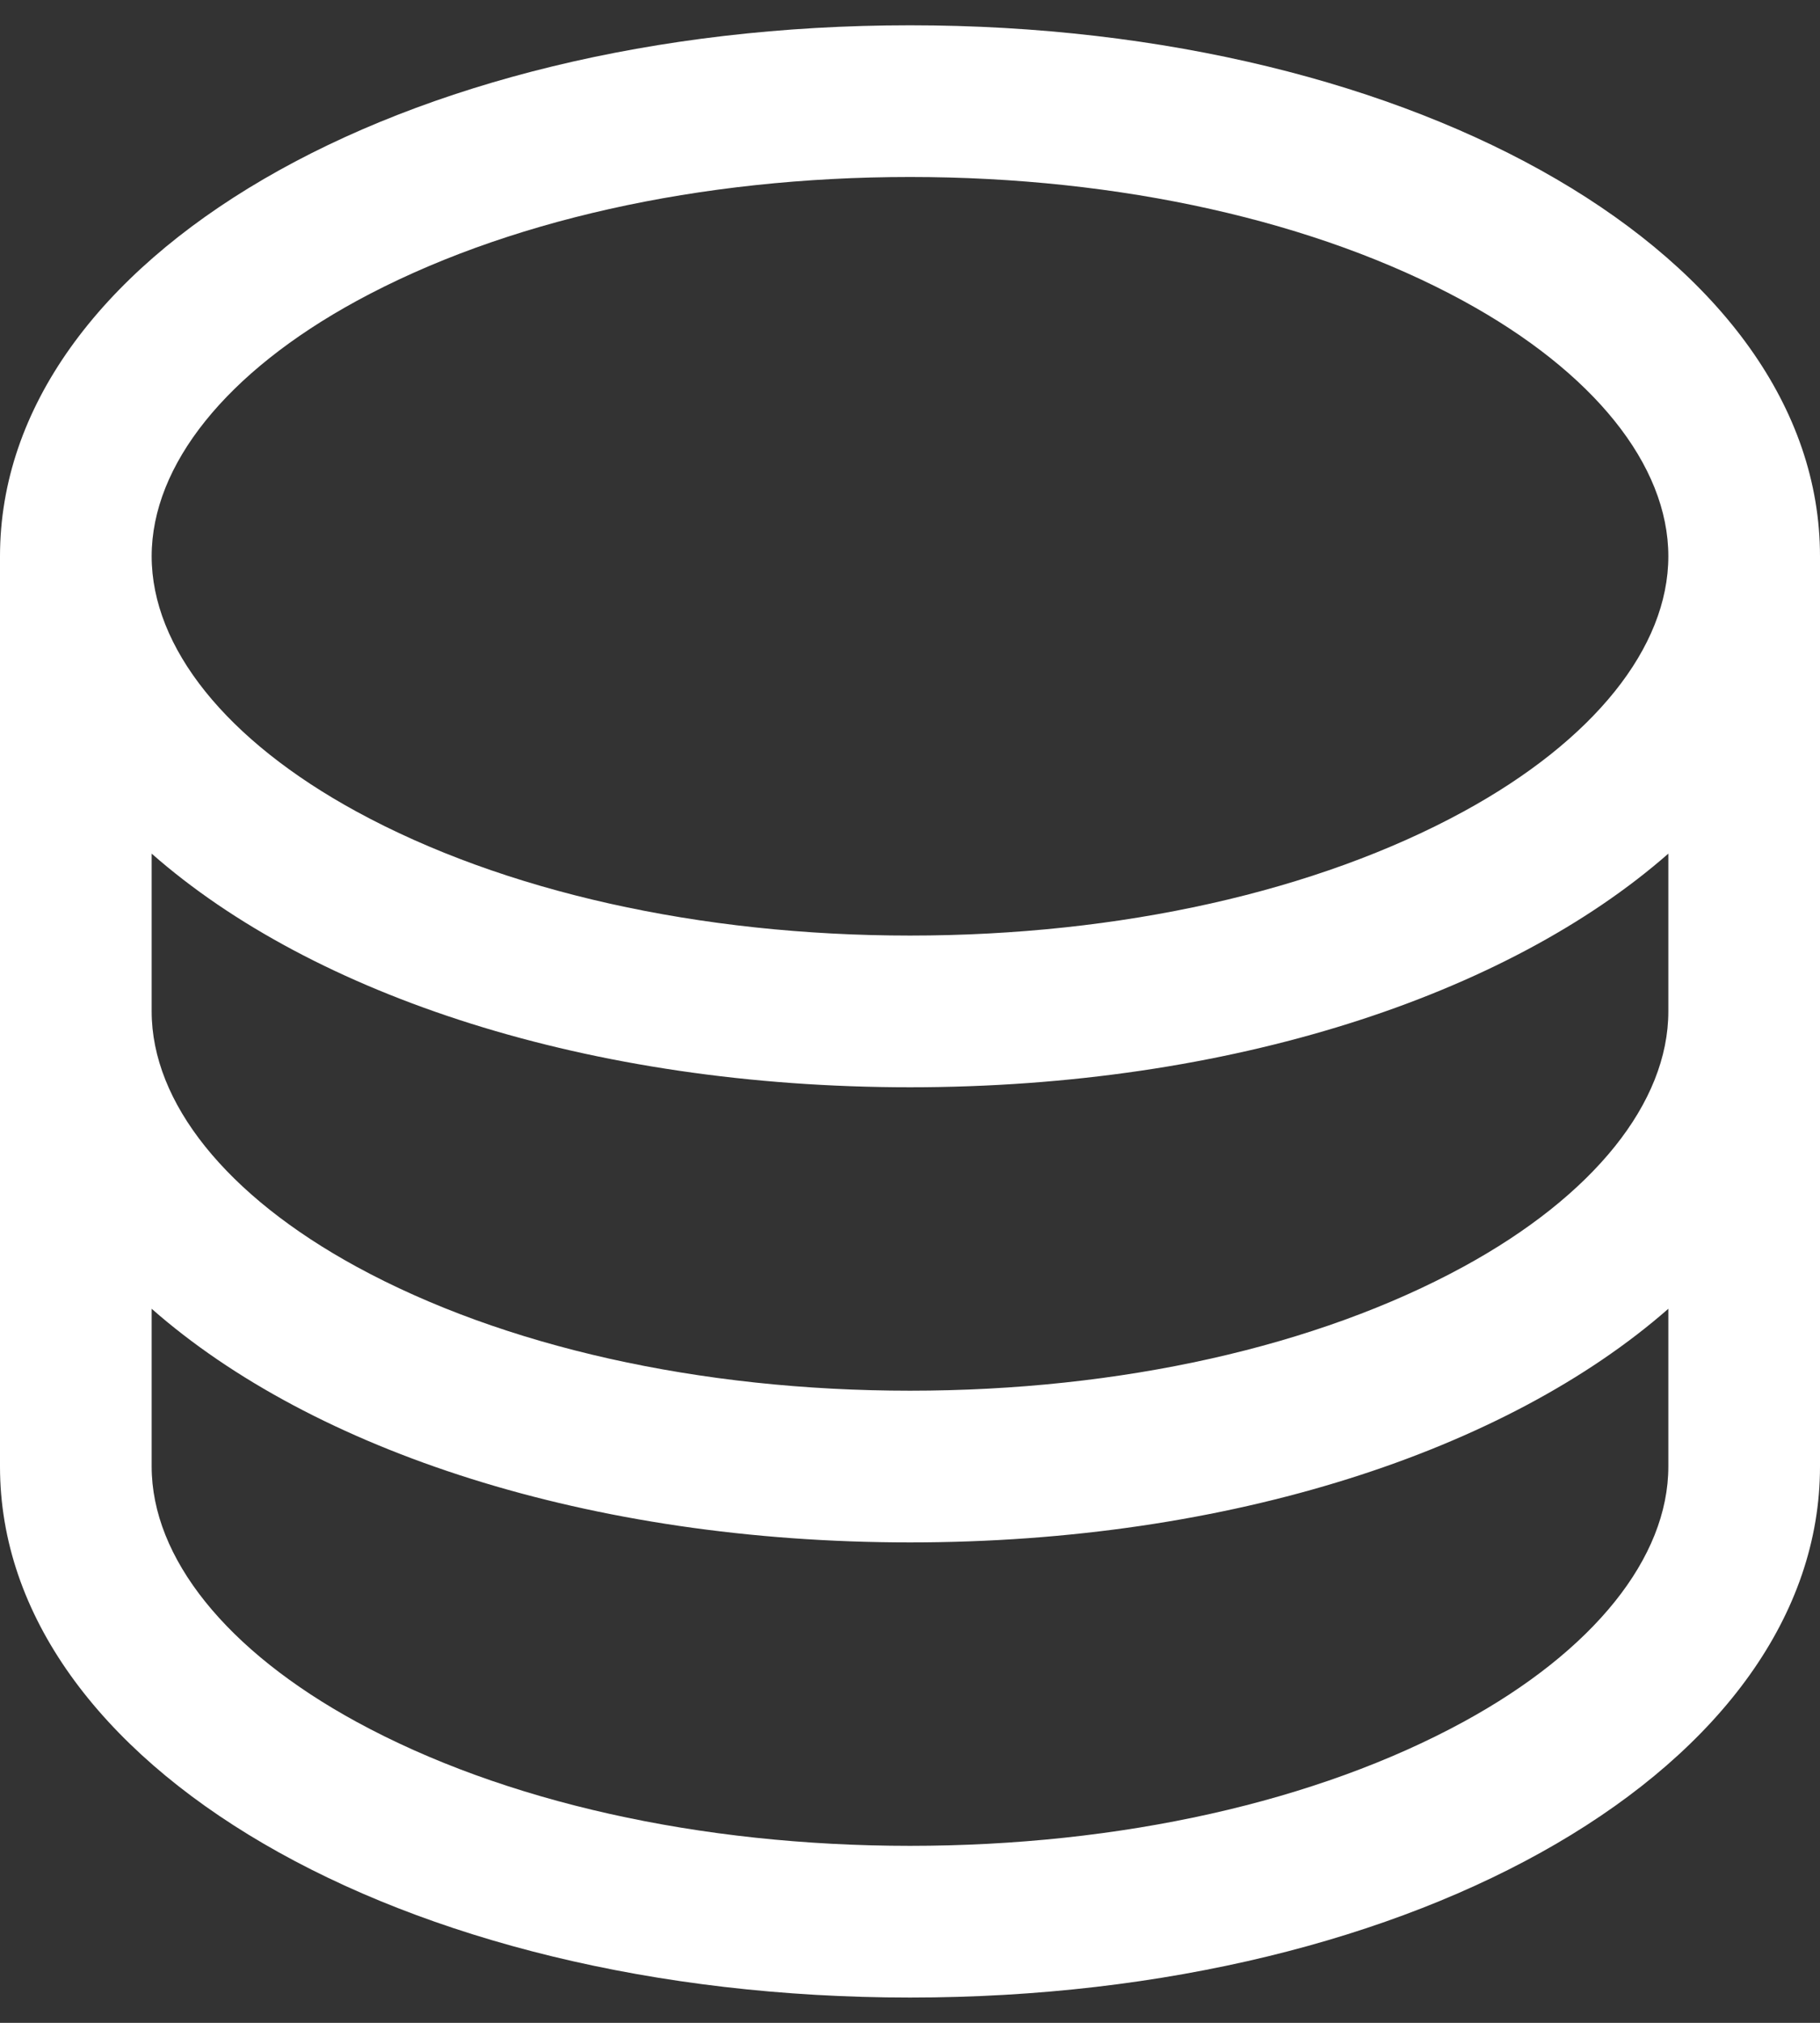 <svg viewBox="0 0 18 20" fill="none" xmlns="http://www.w3.org/2000/svg">
	<rect x="0" y="0" width="18" height="20" fill="#333333" stroke="none"/>
	<path fill-rule="evenodd" clip-rule="evenodd" d="M9 0.25C3.953 0.25 0 2.556 0 5.5V14.5C0 17.444 3.953 19.75 9 19.75C14.047 19.75 18 17.444 18 14.5V5.5C18 2.556 14.047 0.25 9 0.25ZM16.5 10C16.5 10.902 15.761 11.822 14.474 12.524C13.025 13.314 11.08 13.75 9 13.75C6.92 13.75 4.975 13.314 3.526 12.524C2.239 11.822 1.5 10.902 1.5 10V8.44C3.099 9.846 5.834 10.75 9 10.75C12.166 10.75 14.901 9.842 16.5 8.44V10ZM3.526 2.976C4.975 2.186 6.92 1.75 9 1.75C11.08 1.75 13.025 2.186 14.474 2.976C15.761 3.678 16.5 4.598 16.5 5.5C16.5 6.402 15.761 7.322 14.474 8.024C13.025 8.814 11.08 9.25 9 9.25C6.92 9.25 4.975 8.814 3.526 8.024C2.239 7.322 1.5 6.402 1.5 5.5C1.5 4.598 2.239 3.678 3.526 2.976ZM14.474 17.024C13.025 17.814 11.08 18.25 9 18.25C6.92 18.25 4.975 17.814 3.526 17.024C2.239 16.322 1.5 15.402 1.5 14.5V12.94C3.099 14.346 5.834 15.25 9 15.25C12.166 15.25 14.901 14.342 16.5 12.94V14.5C16.5 15.402 15.761 16.322 14.474 17.024Z" fill="#fff" />
</svg>
